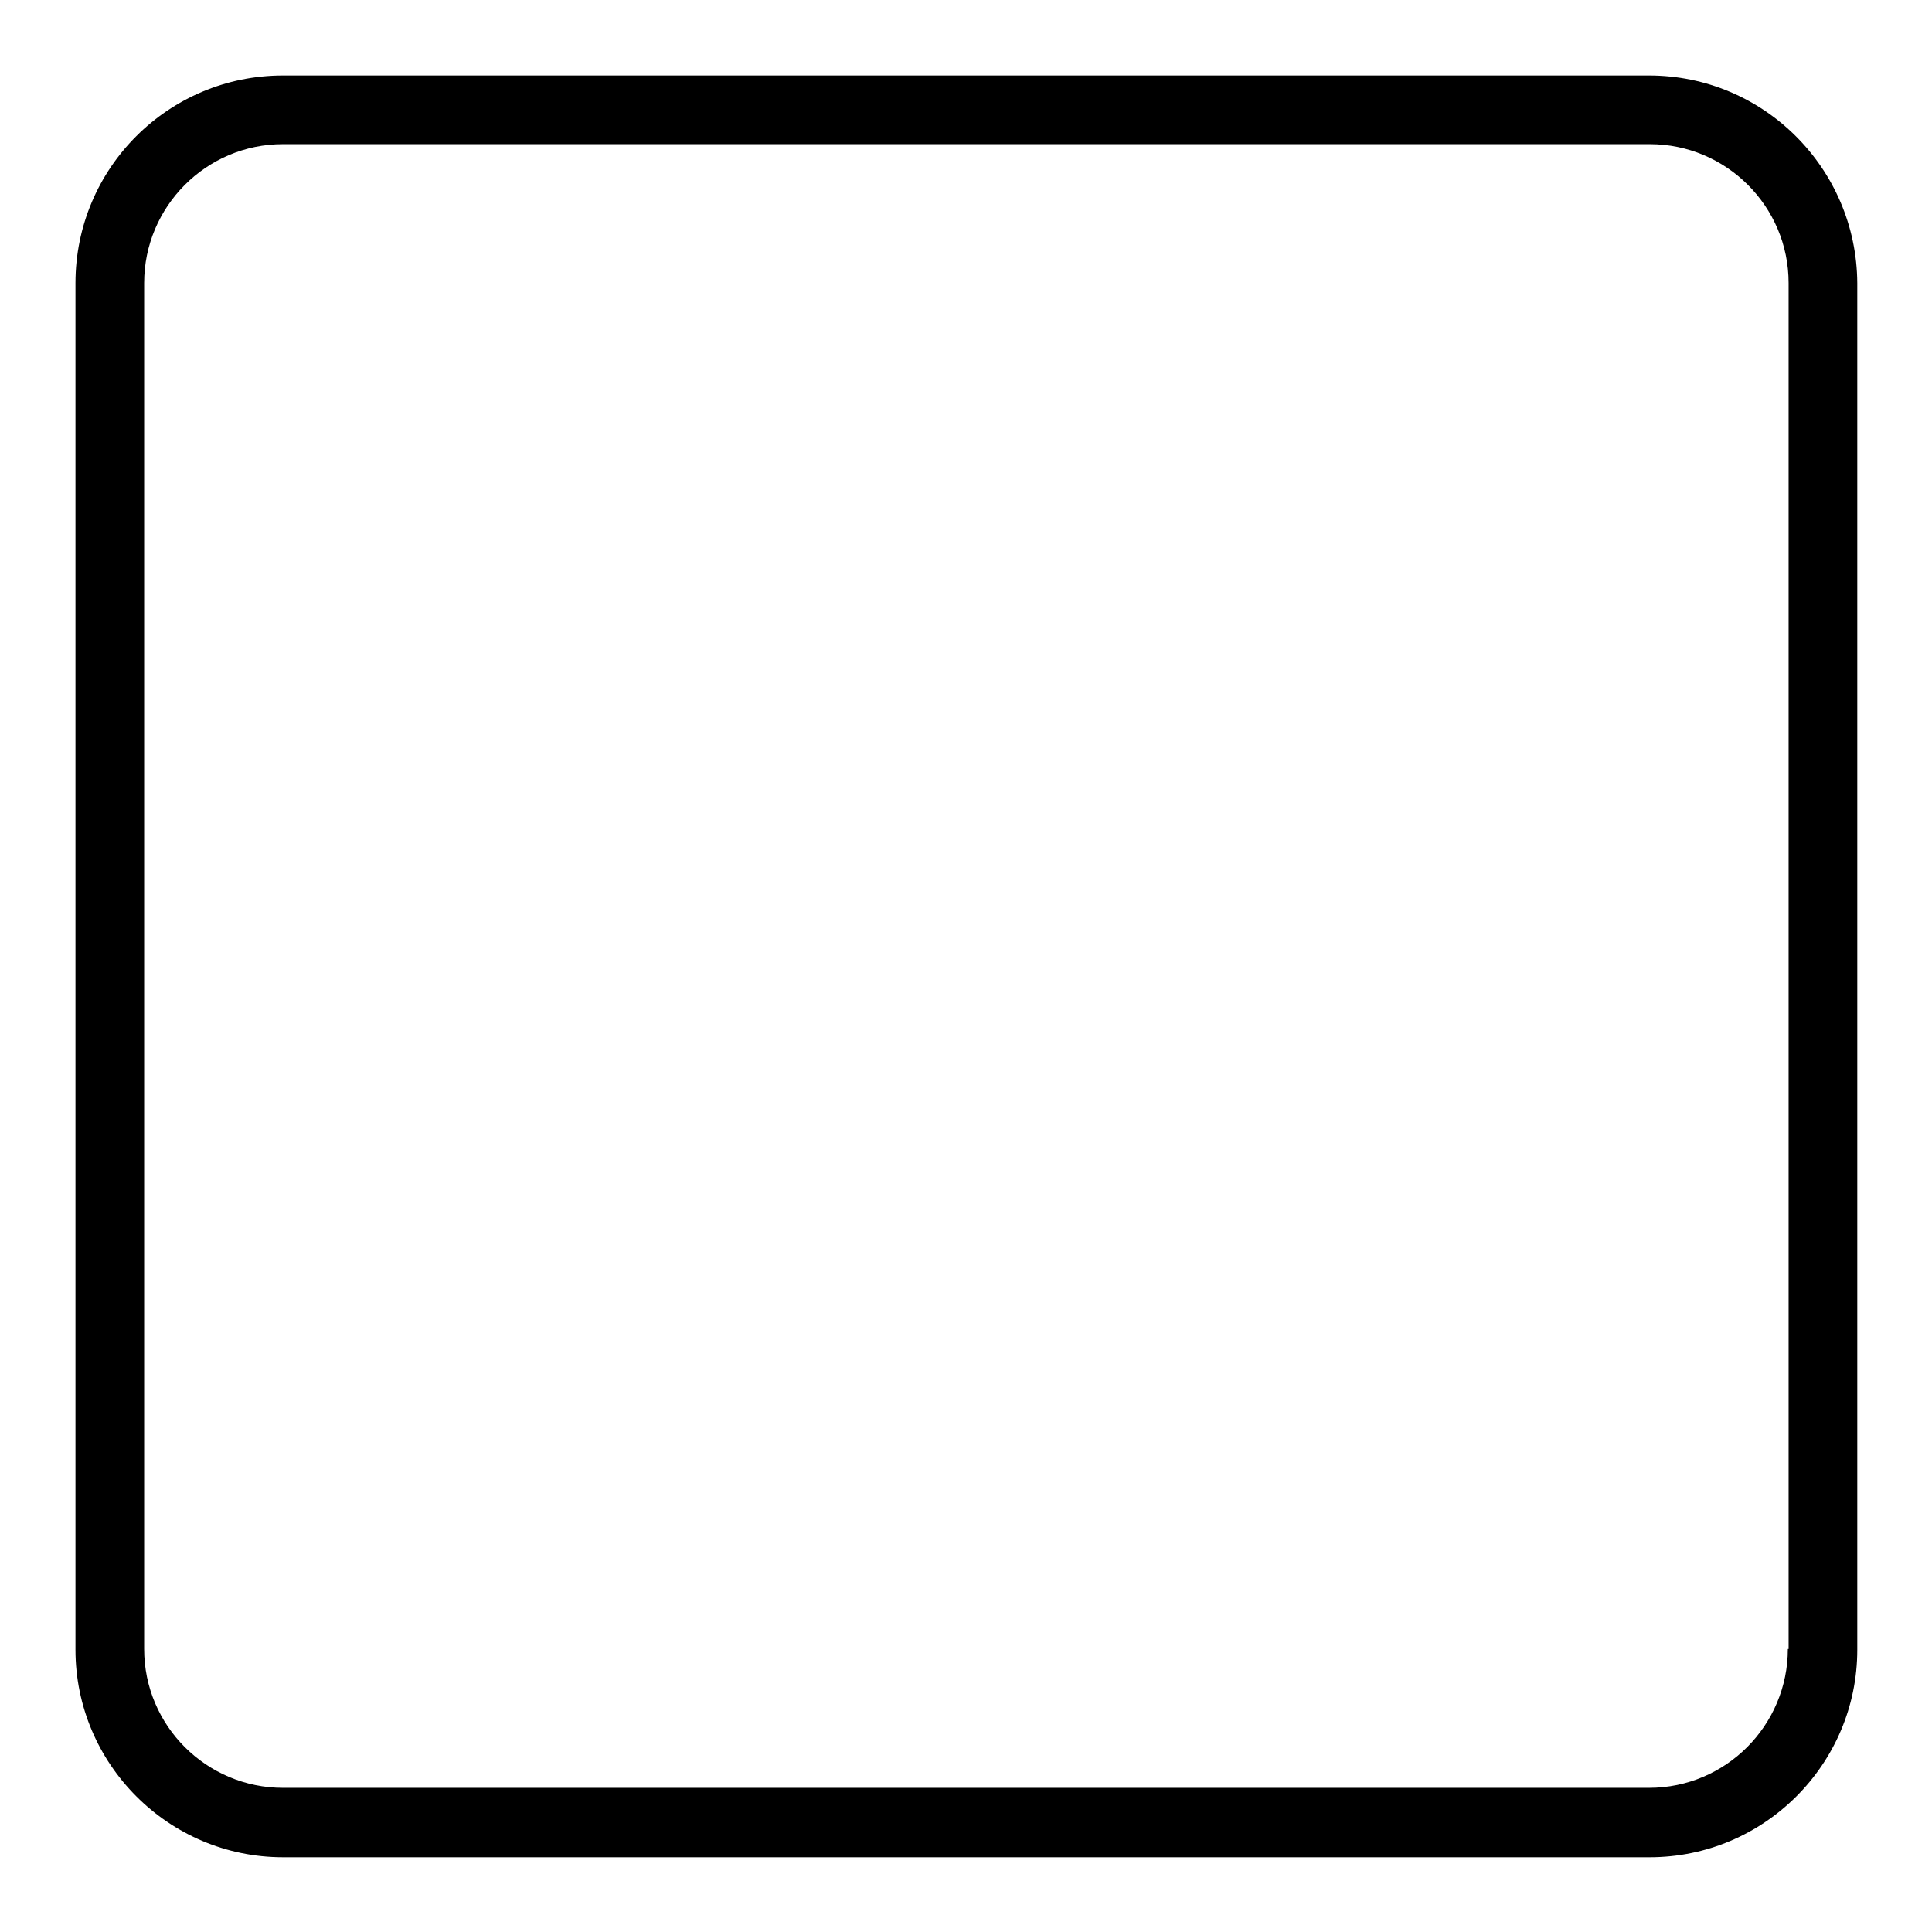 <?xml version="1.0" encoding="utf-8"?>
<!-- Svg Vector Icons : http://www.onlinewebfonts.com/icon -->
<!DOCTYPE svg PUBLIC "-//W3C//DTD SVG 1.1//EN" "http://www.w3.org/Graphics/SVG/1.1/DTD/svg11.dtd">
<svg version="1.1" xmlns="http://www.w3.org/2000/svg" xmlns:xlink="http://www.w3.org/1999/xlink" x="0px" y="0px" viewBox="0 0 256 256" enable-background="new 0 0 256 256" xml:space="preserve">
<g> <path fill="#000000" d="M218.5,10H37.5C22.3,10,10,22.3,10,37.5v181.1c0,15.1,12.3,27.5,27.5,27.5h181.1 c15.1,0,27.5-12.3,27.5-27.5V37.5C246,22.3,233.7,10,218.5,10z M236.9,218.5c0,10.1-8.2,18.4-18.4,18.4H37.5 c-10.1,0-18.4-8.2-18.4-18.4V37.5c0-10.1,8.2-18.4,18.4-18.4h181.1c10.1,0,18.4,8.2,18.4,18.4V218.5z"/></g>
</svg>